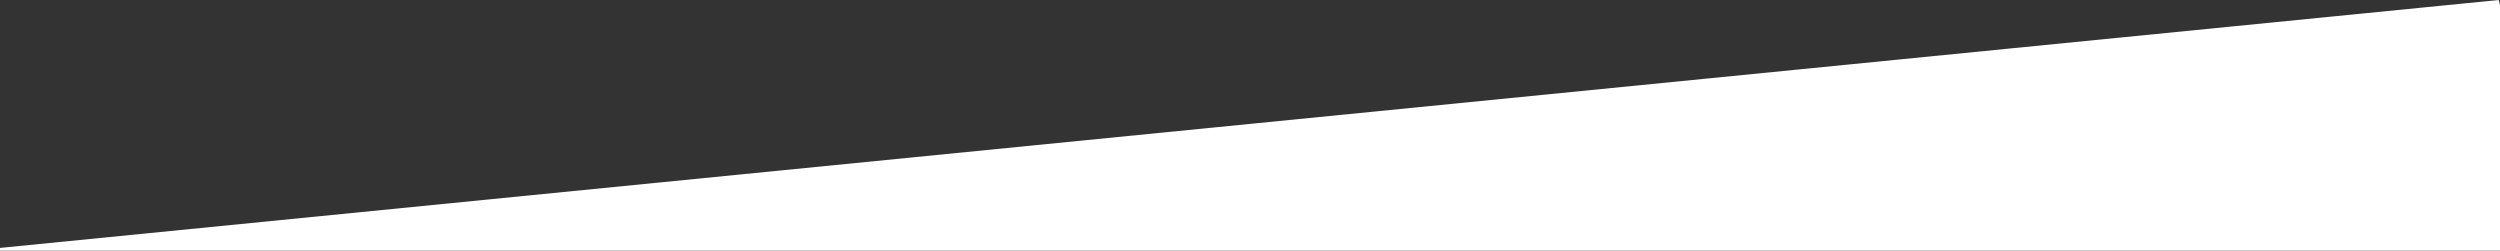 <?xml version="1.0" encoding="UTF-8"?> <svg xmlns="http://www.w3.org/2000/svg" width="1916" height="192" viewBox="0 0 1916 192"><rect x="0" y="0" width="1916" height="192" fill="#333333" stroke="none"/> <defs> <style> .cls-1 { fill: #fff; fill-rule: evenodd; } </style> </defs> <path id="Фигура_1" data-name="Фигура 1" class="cls-1" d="M1920,1206H4v-2q957.4-94.995,1915-190c4.48,13.61,1,43.55,1,60v132Z" transform="translate(-4 -1014)"></path> </svg> 